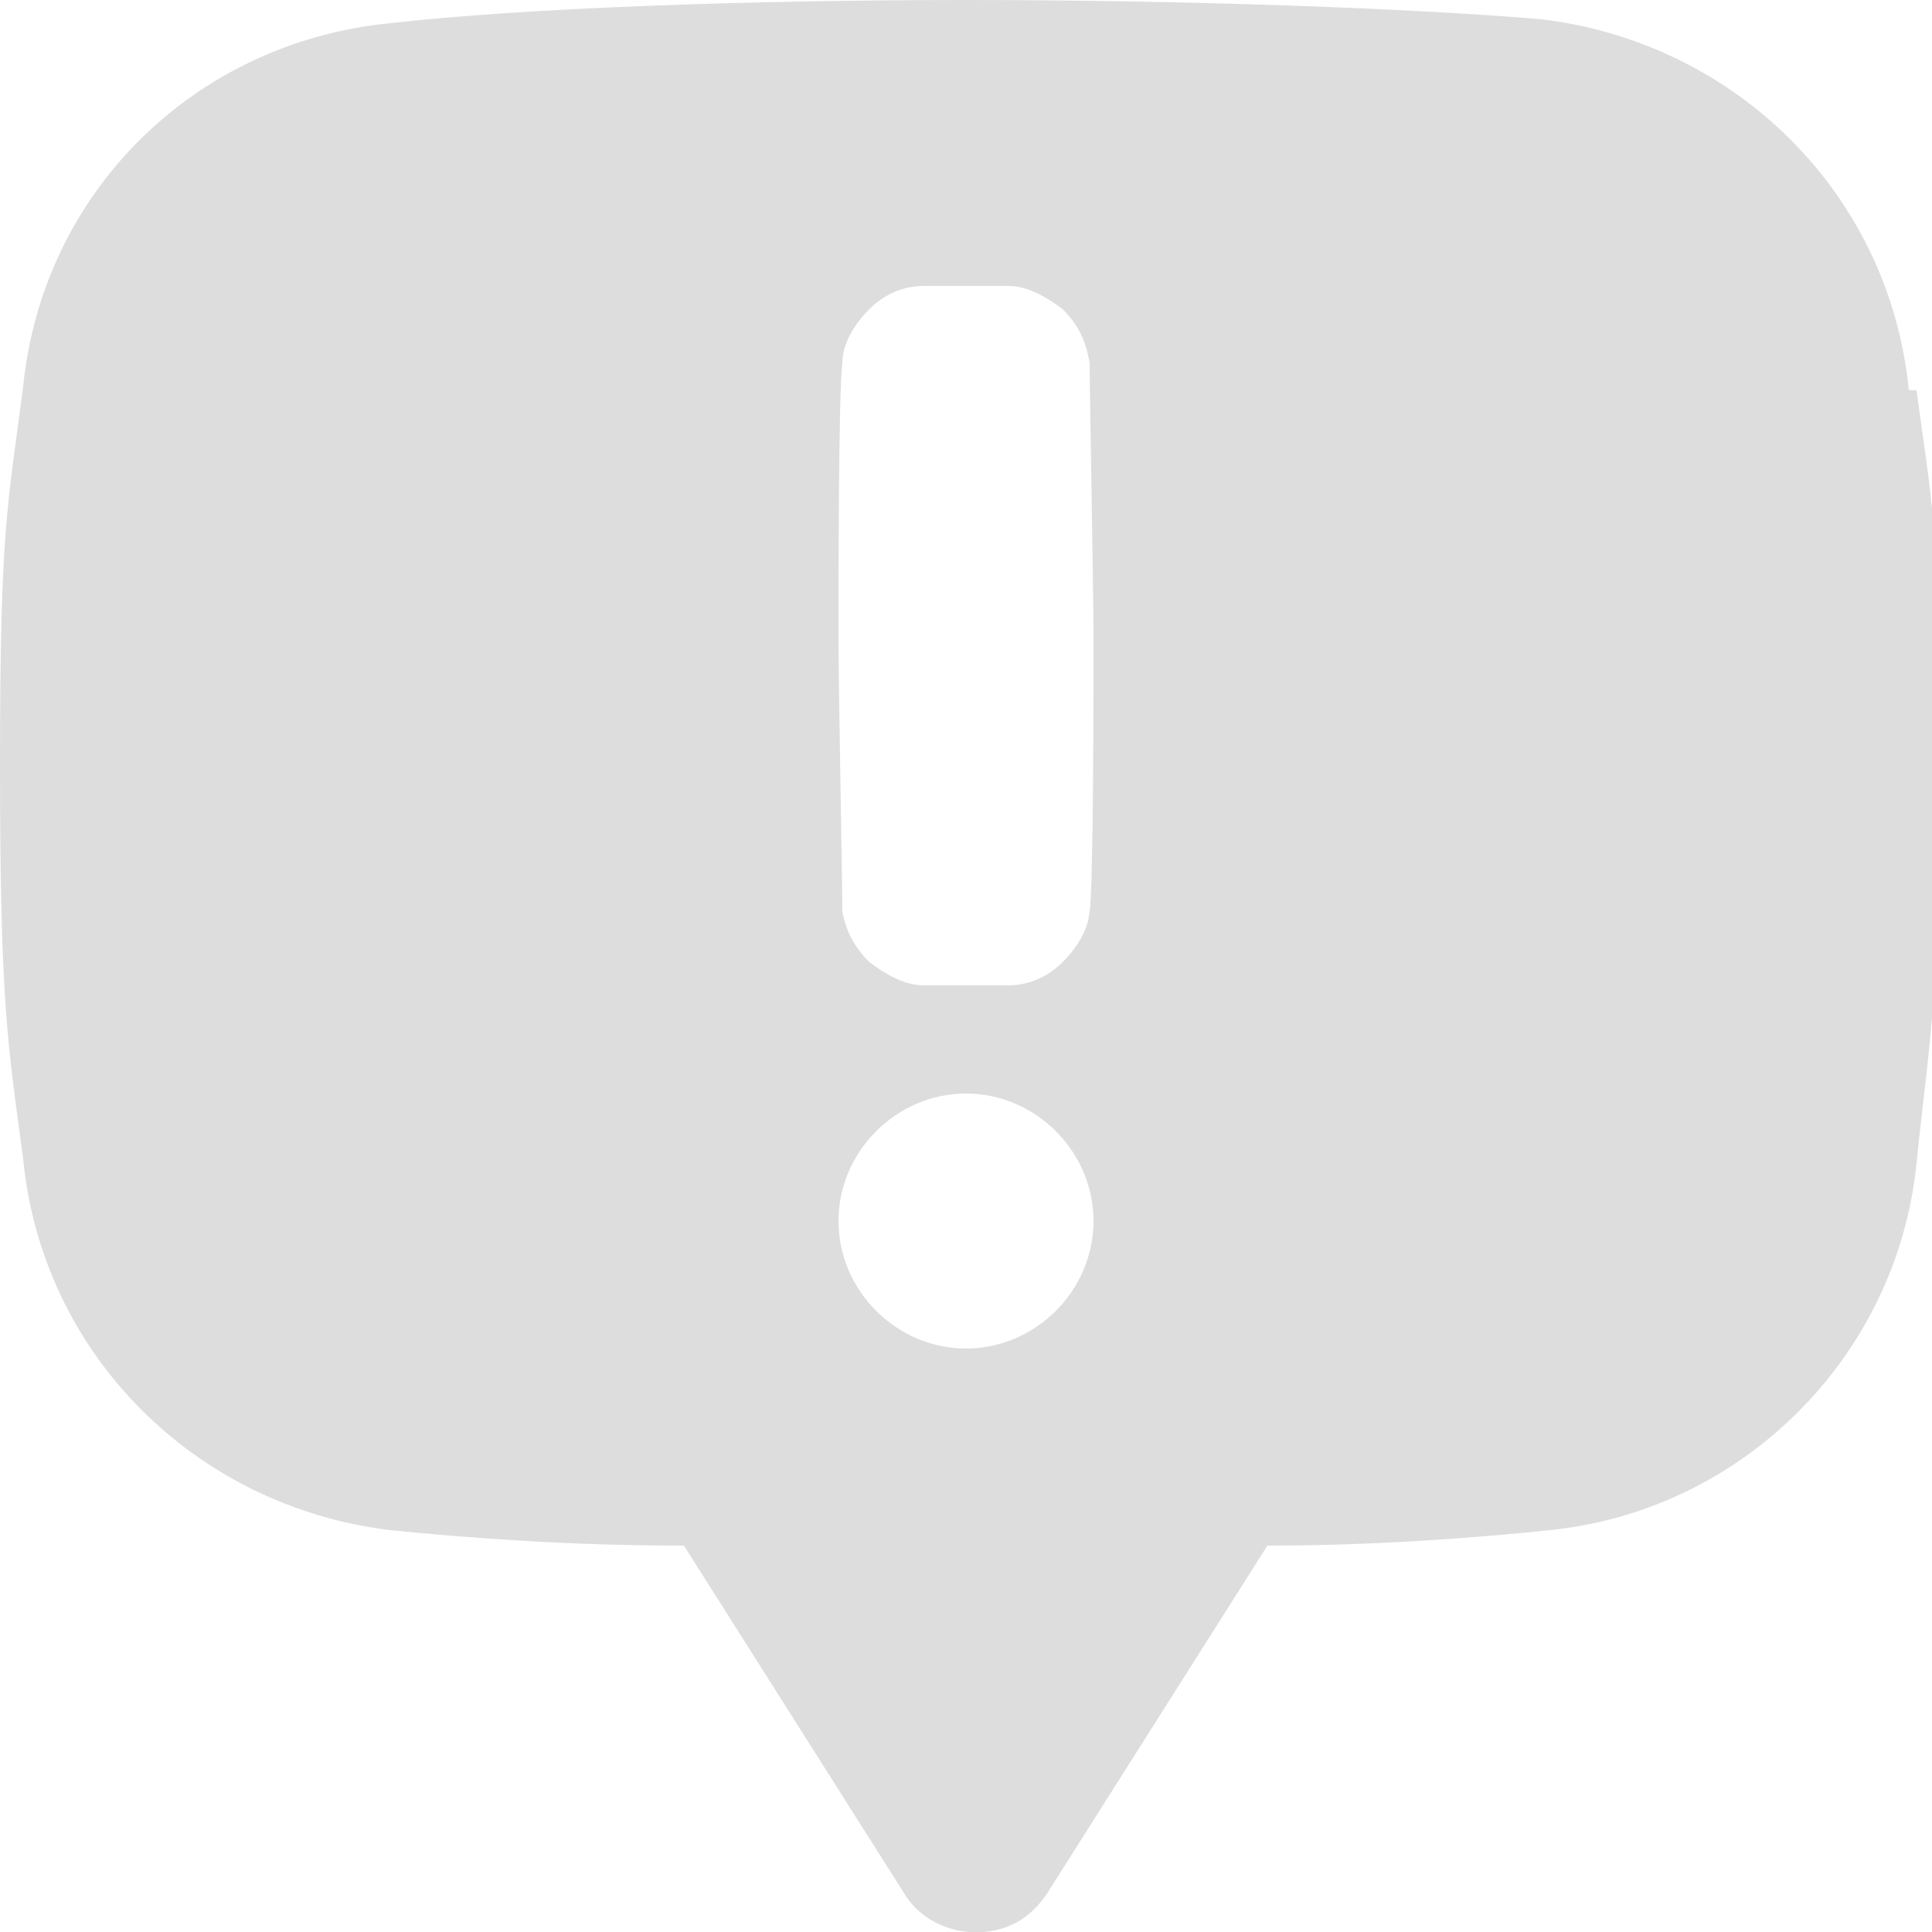 <?xml version="1.0" encoding="UTF-8"?>
<svg xmlns="http://www.w3.org/2000/svg" version="1.1" viewBox="0 0 50 50">
  <defs>
    <style>
      .cls-1 {
        fill: #ddd;
      }
    </style>
  </defs>
  <g>
    <g id="facial_1">
      <path class="cls-1" d="M49.4,10.1h0c-.5-5.1-4.5-9-9.5-9.6C36.4.2,30.5,0,25,0s-11.4.2-14.9.6C5,1.1,1.1,5,.6,10h0C.2,13.1,0,13.6,0,19.8s.2,7.2.6,10.2h0c.5,5.1,4.5,9,9.5,9.6,2,.2,4.6.4,7.6.4l5.7,9c.6,1,2,1.3,3,.7.3-.2.5-.4.7-.7l5.7-9c2.8,0,5.4-.2,7.3-.4,5-.5,9-4.5,9.5-9.5h0c.3-3,.6-4,.6-10.3s-.2-6.7-.6-9.7h0ZM25,34.9c-1.8,0-3.3-1.5-3.3-3.3,0-1.8,1.5-3.3,3.3-3.3,1.8,0,3.3,1.5,3.3,3.3,0,1.8-1.5,3.3-3.3,3.3ZM28.2,23.5c0,.5-.3,1-.7,1.4-.4.4-.9.6-1.4.6h0c-.3,0-.7,0-1,0-.4,0-.8,0-1.2,0h0c-.5,0-1-.3-1.4-.6-.4-.4-.6-.8-.7-1.3,0-.7-.1-5.9-.1-7.1s0-6.4.1-7.1c0-.5.3-1,.7-1.4.4-.4.9-.6,1.4-.6h0c.4,0,.8,0,1.2,0,.3,0,.7,0,1,0h0c.5,0,1,.3,1.4.6.4.4.6.8.7,1.4,0,.7.1,6,.1,7.1s0,6.4-.1,7.1Z"/>
    </g>
  </g>
</svg>